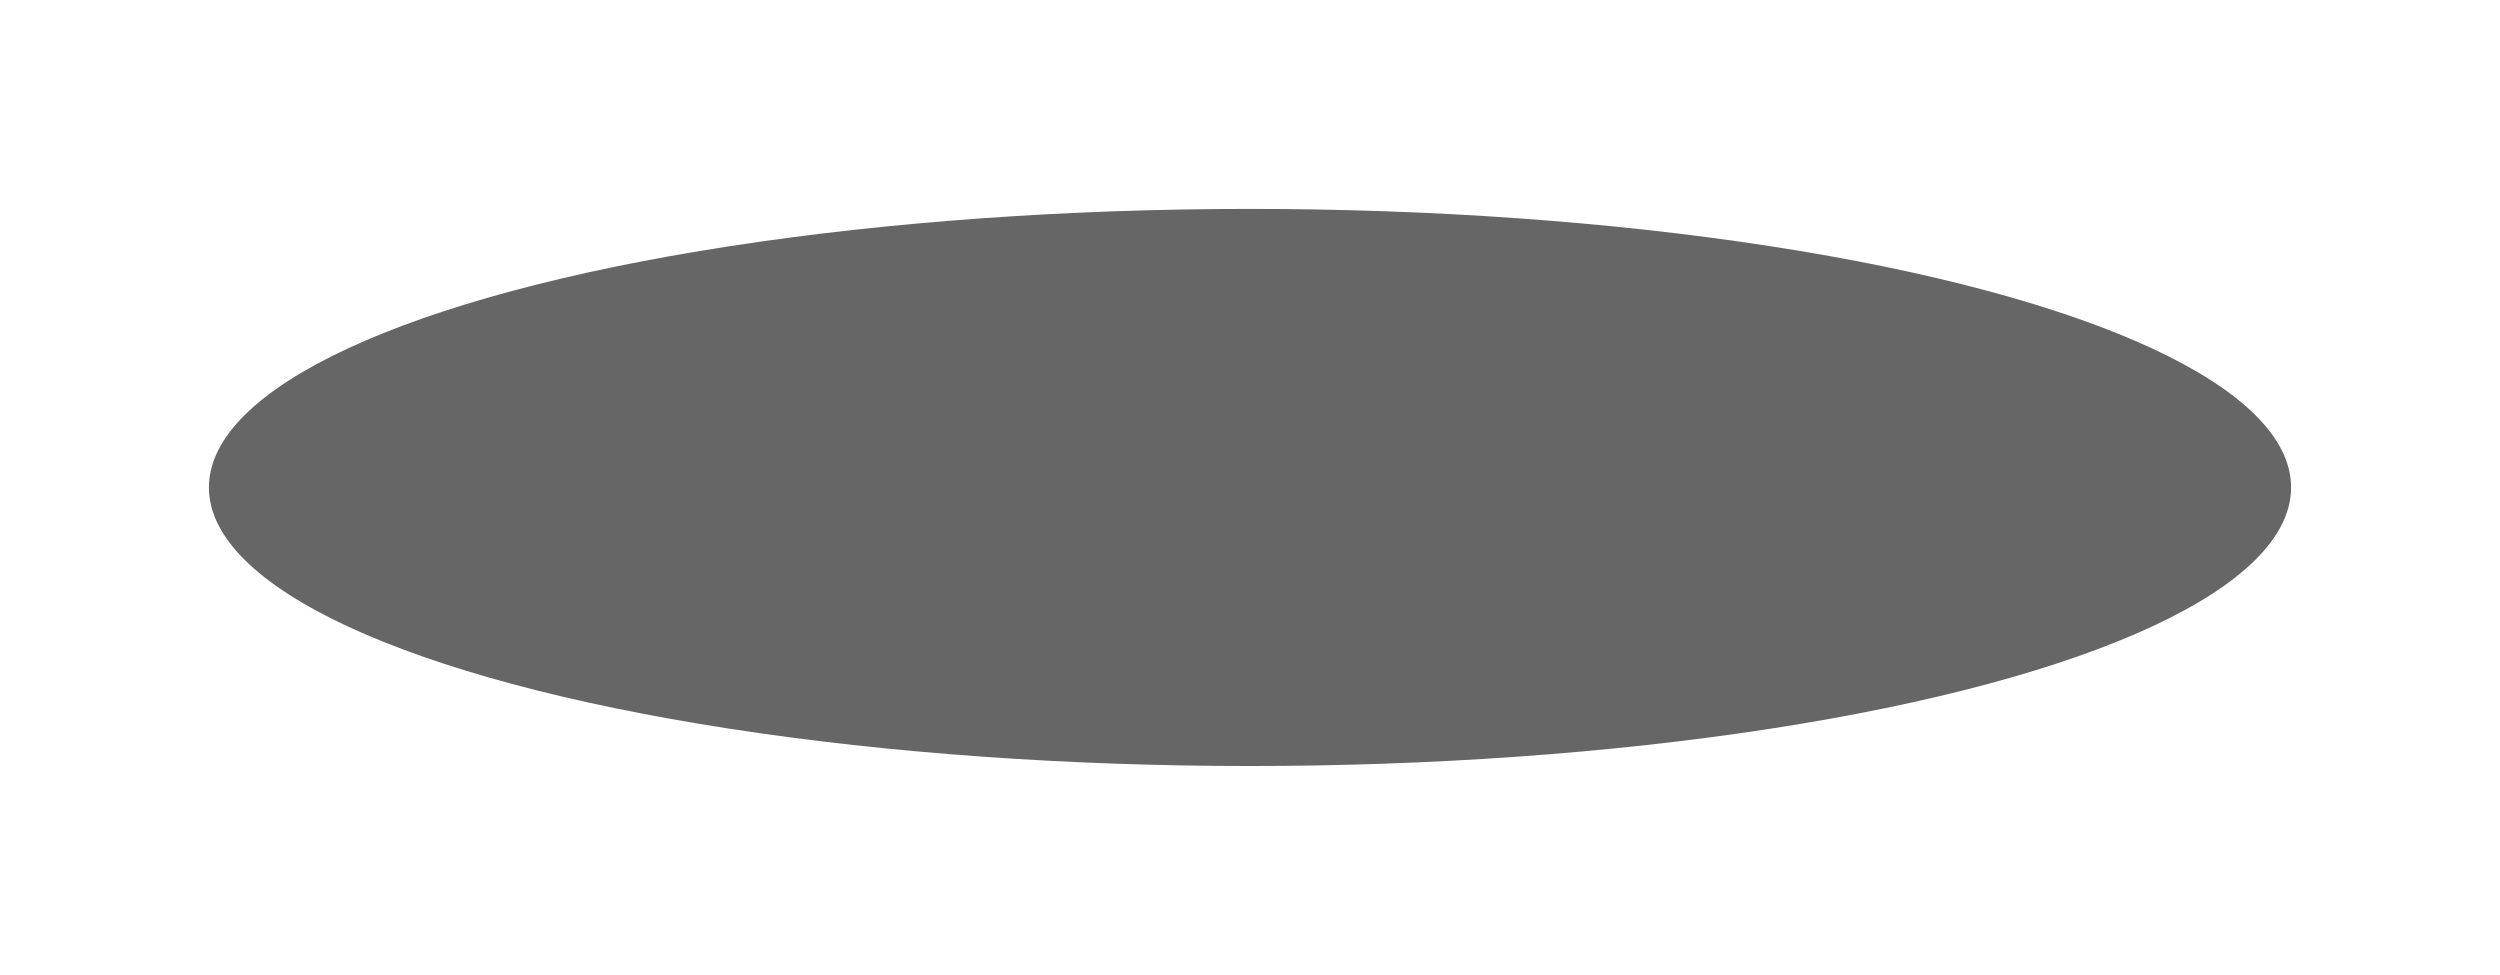 <?xml version="1.0" encoding="UTF-8"?> <svg xmlns="http://www.w3.org/2000/svg" width="718" height="280" viewBox="0 0 718 280" fill="none"> <g filter="url(#filter0_f_1_20)"> <ellipse cx="359" cy="140" rx="299" ry="80" fill="black" fill-opacity="0.6"></ellipse> </g> <defs> <filter id="filter0_f_1_20" x="0" y="0" width="718" height="280" filterUnits="userSpaceOnUse" color-interpolation-filters="sRGB"> <feFlood flood-opacity="0" result="BackgroundImageFix"></feFlood> <feBlend mode="normal" in="SourceGraphic" in2="BackgroundImageFix" result="shape"></feBlend> <feGaussianBlur stdDeviation="30" result="effect1_foregroundBlur_1_20"></feGaussianBlur> </filter> </defs> </svg> 
